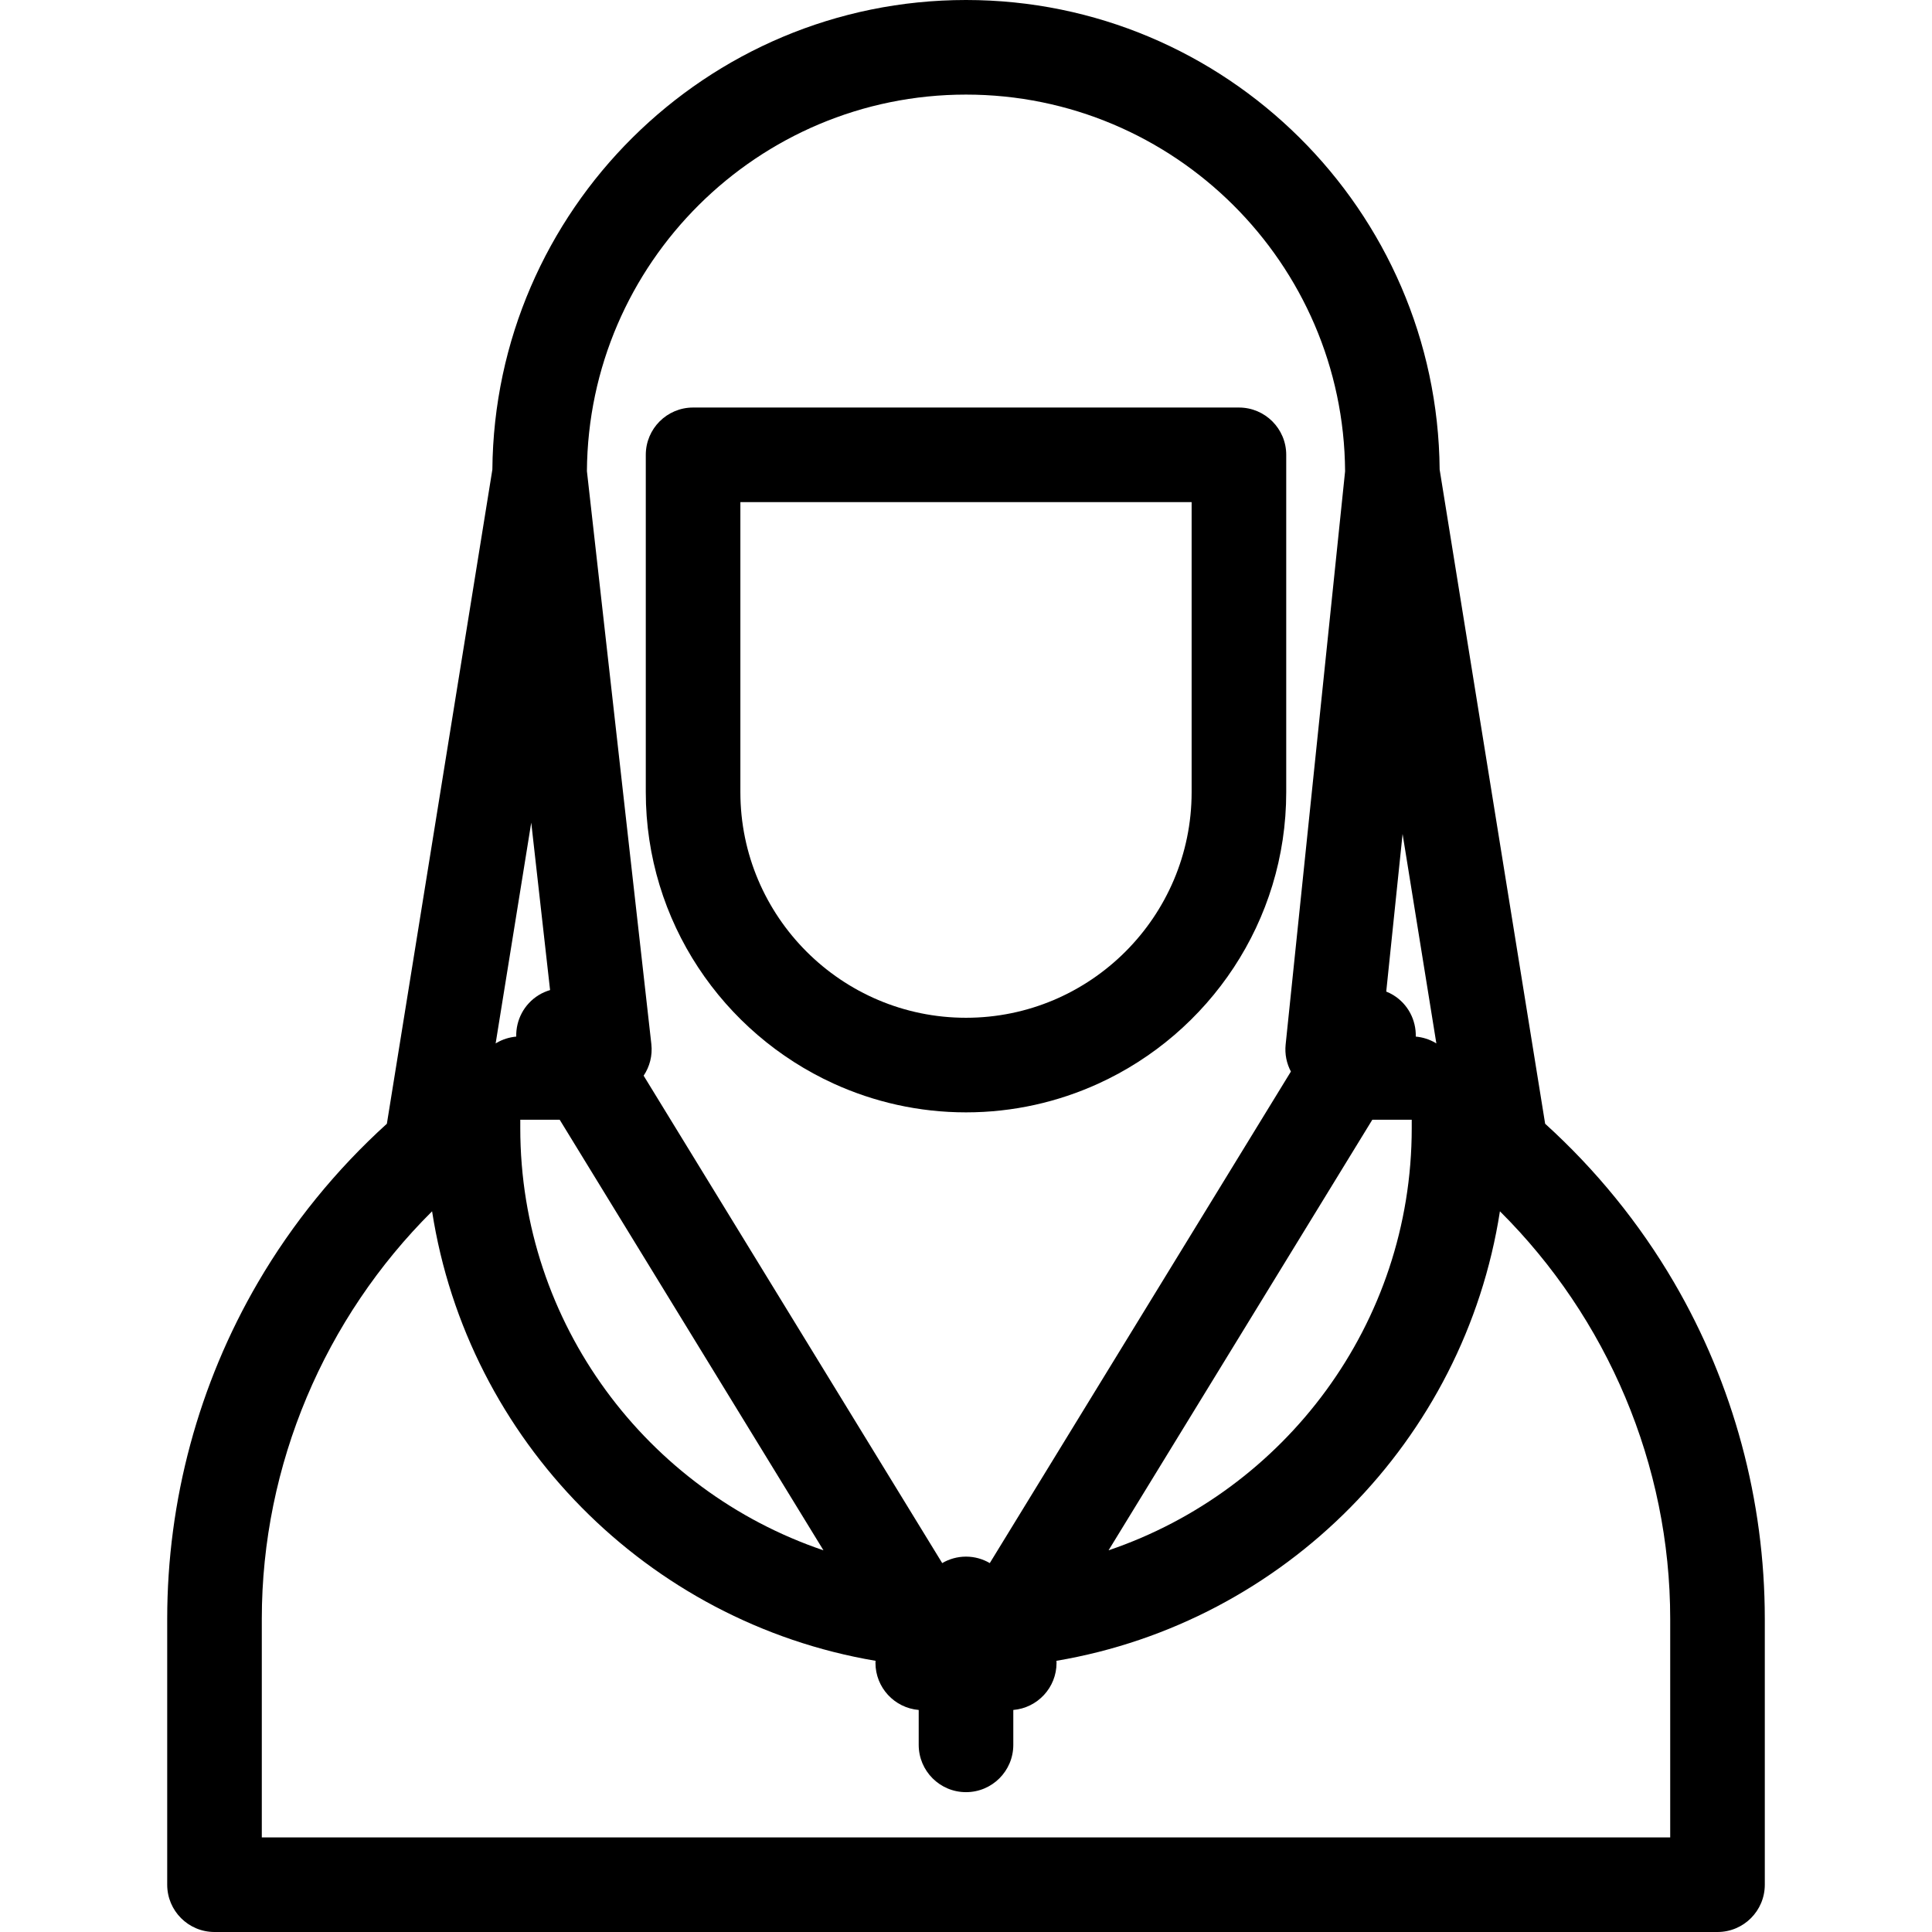 <?xml version="1.0" encoding="iso-8859-1"?>
<!-- Generator: Adobe Illustrator 19.0.0, SVG Export Plug-In . SVG Version: 6.00 Build 0)  -->
<svg version="1.1" id="Layer_1" xmlns="http://www.w3.org/2000/svg" xmlns:xlink="http://www.w3.org/1999/xlink" x="0px" y="0px"
	 viewBox="0 0 301.459 301.459" style="enable-background:new 0 0 301.459 301.459;" xml:space="preserve">
<g>
	<g>
		<g>
			<path d="M261.201,200.093c-5.401-9.246-12.208-17.591-20.106-24.751l-16.46-102.071C224.288,32.81,191.271,0,150.73,0
				C110.19,0,77.173,32.81,76.826,73.271l-16.46,102.071c-7.897,7.159-14.706,15.505-20.106,24.75
				c-9.27,15.872-14.17,34.03-14.17,52.509v41.478c0,4.076,3.304,7.38,7.38,7.38h234.52c4.076,0,7.38-3.304,7.38-7.38v-41.478
				C275.37,234.123,270.471,215.966,261.201,200.093z M218.852,130.127l5.27,32.684c-0.049-0.029-0.098-0.061-0.148-0.09
				c-0.938-0.553-1.986-0.876-3.064-0.977c0.063-2.546-1.189-5.056-3.517-6.483c-0.353-0.216-0.719-0.39-1.091-0.541
				L218.852,130.127z M220.28,174.721v1.301c0,30.571-19.836,56.58-47.306,65.88l41.153-67.182H220.28z M150.73,14.76
				c32.493,0,58.951,26.334,59.151,58.782l-9.276,89.44c-0.157,1.513,0.156,2.967,0.82,4.216l-1.152,1.88l-45.831,74.818
				c-1.091-0.637-2.357-1.009-3.712-1.009s-2.621,0.371-3.712,1.009l-45.831-74.819l-0.756-1.234
				c0.936-1.399,1.405-3.122,1.203-4.926L91.579,73.511C91.795,41.077,118.247,14.76,150.73,14.76z M128.488,241.902
				c-27.472-9.3-47.307-35.308-47.307-65.88v-1.301h6.153L128.488,241.902z M82.893,128.358l2.938,26.128
				c-0.605,0.18-1.199,0.431-1.763,0.777c-2.328,1.427-3.579,3.936-3.517,6.482c-1.078,0.101-2.125,0.424-3.064,0.976
				c-0.051,0.03-0.1,0.062-0.15,0.092L82.893,128.358z M260.61,286.7H40.85v-34.098c0-24.06,9.833-46.963,26.57-63.598
				c5.547,35.737,33.619,64.119,69.199,70.14c-0.005,0.107-0.016,0.212-0.016,0.321c0,3.862,2.968,7.027,6.747,7.348v5.445
				c0,4.076,3.304,7.38,7.38,7.38c4.076,0,7.38-3.304,7.38-7.38v-5.445c3.779-0.321,6.747-3.486,6.747-7.348
				c0-0.108-0.011-0.213-0.016-0.321c35.58-6.021,63.652-34.404,69.199-70.14c16.737,16.635,26.57,39.537,26.57,63.598V286.7z"/>
			<path d="M130.075,169.079c6.301,2.873,13.291,4.488,20.656,4.488c7.364,0,14.355-1.615,20.656-4.488
				c17.269-7.875,29.309-25.291,29.309-45.477V70.969c0-4.076-3.304-7.38-7.38-7.38h-85.17c-4.076,0-7.38,3.304-7.38,7.38v52.633
				C100.765,143.788,112.805,161.204,130.075,169.079z M115.525,78.349h70.41v45.253c0,19.412-15.793,35.205-35.205,35.205
				s-35.205-15.793-35.205-35.205V78.349z"/>
		</g>
	</g>
</g>
<g>
</g>
<g>
</g>
<g>
</g>
<g>
</g>
<g>
</g>
<g>
</g>
<g>
</g>
<g>
</g>
<g>
</g>
<g>
</g>
<g>
</g>
<g>
</g>
<g>
</g>
<g>
</g>
<g>
</g>
</svg>
